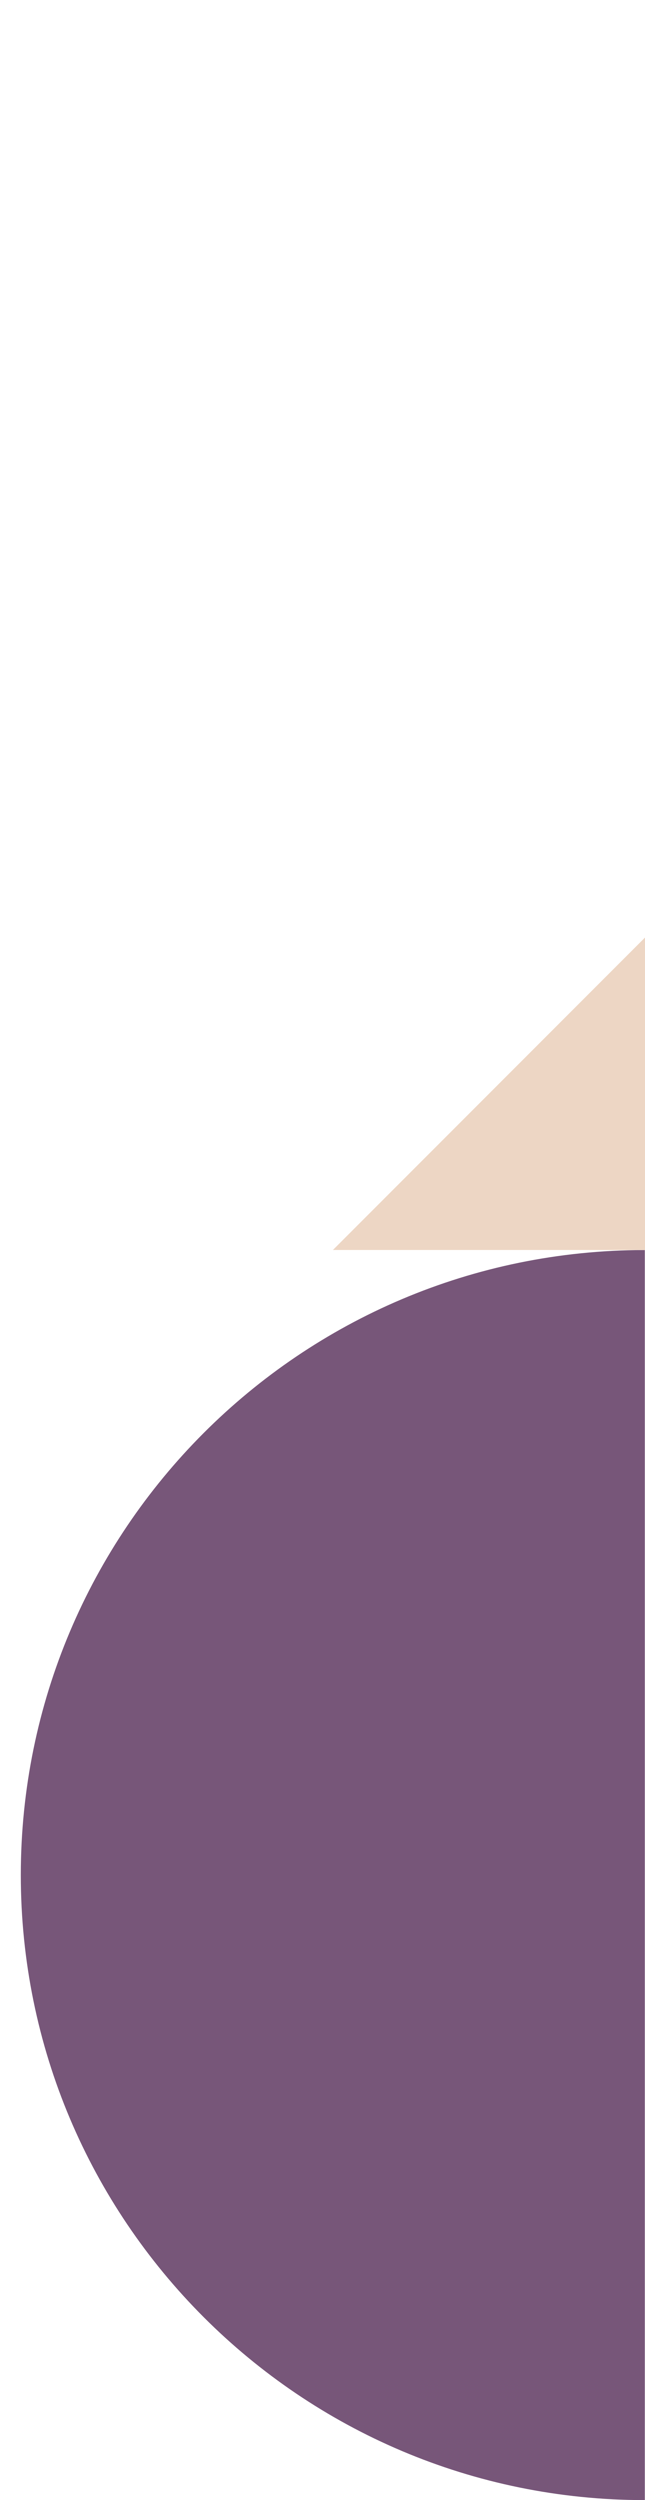 <?xml version="1.0" encoding="UTF-8"?>
<svg width="31px" height="120px" viewBox="0 0 31 120" version="1.1" xmlns="http://www.w3.org/2000/svg" xmlns:xlink="http://www.w3.org/1999/xlink">
    <!-- Generator: Sketch 63.1 (92452) - https://sketch.com -->
    <title>elemente-1</title>
    <desc>Created with Sketch.</desc>
    <g id="elemente-1" stroke="none" stroke-width="1" fill="none" fill-rule="evenodd">
        <path d="M1,89.998 C1,73.431 14.427,60 30.991,60 L30.991,120 C14.427,120 1,106.57 1,89.998" id="Fill-1" fill="#775679"></path>
        <polygon id="Fill-3" fill="#EDD6C4" points="31 45 16 59.997 31 59.997"></polygon>
    </g>
</svg>